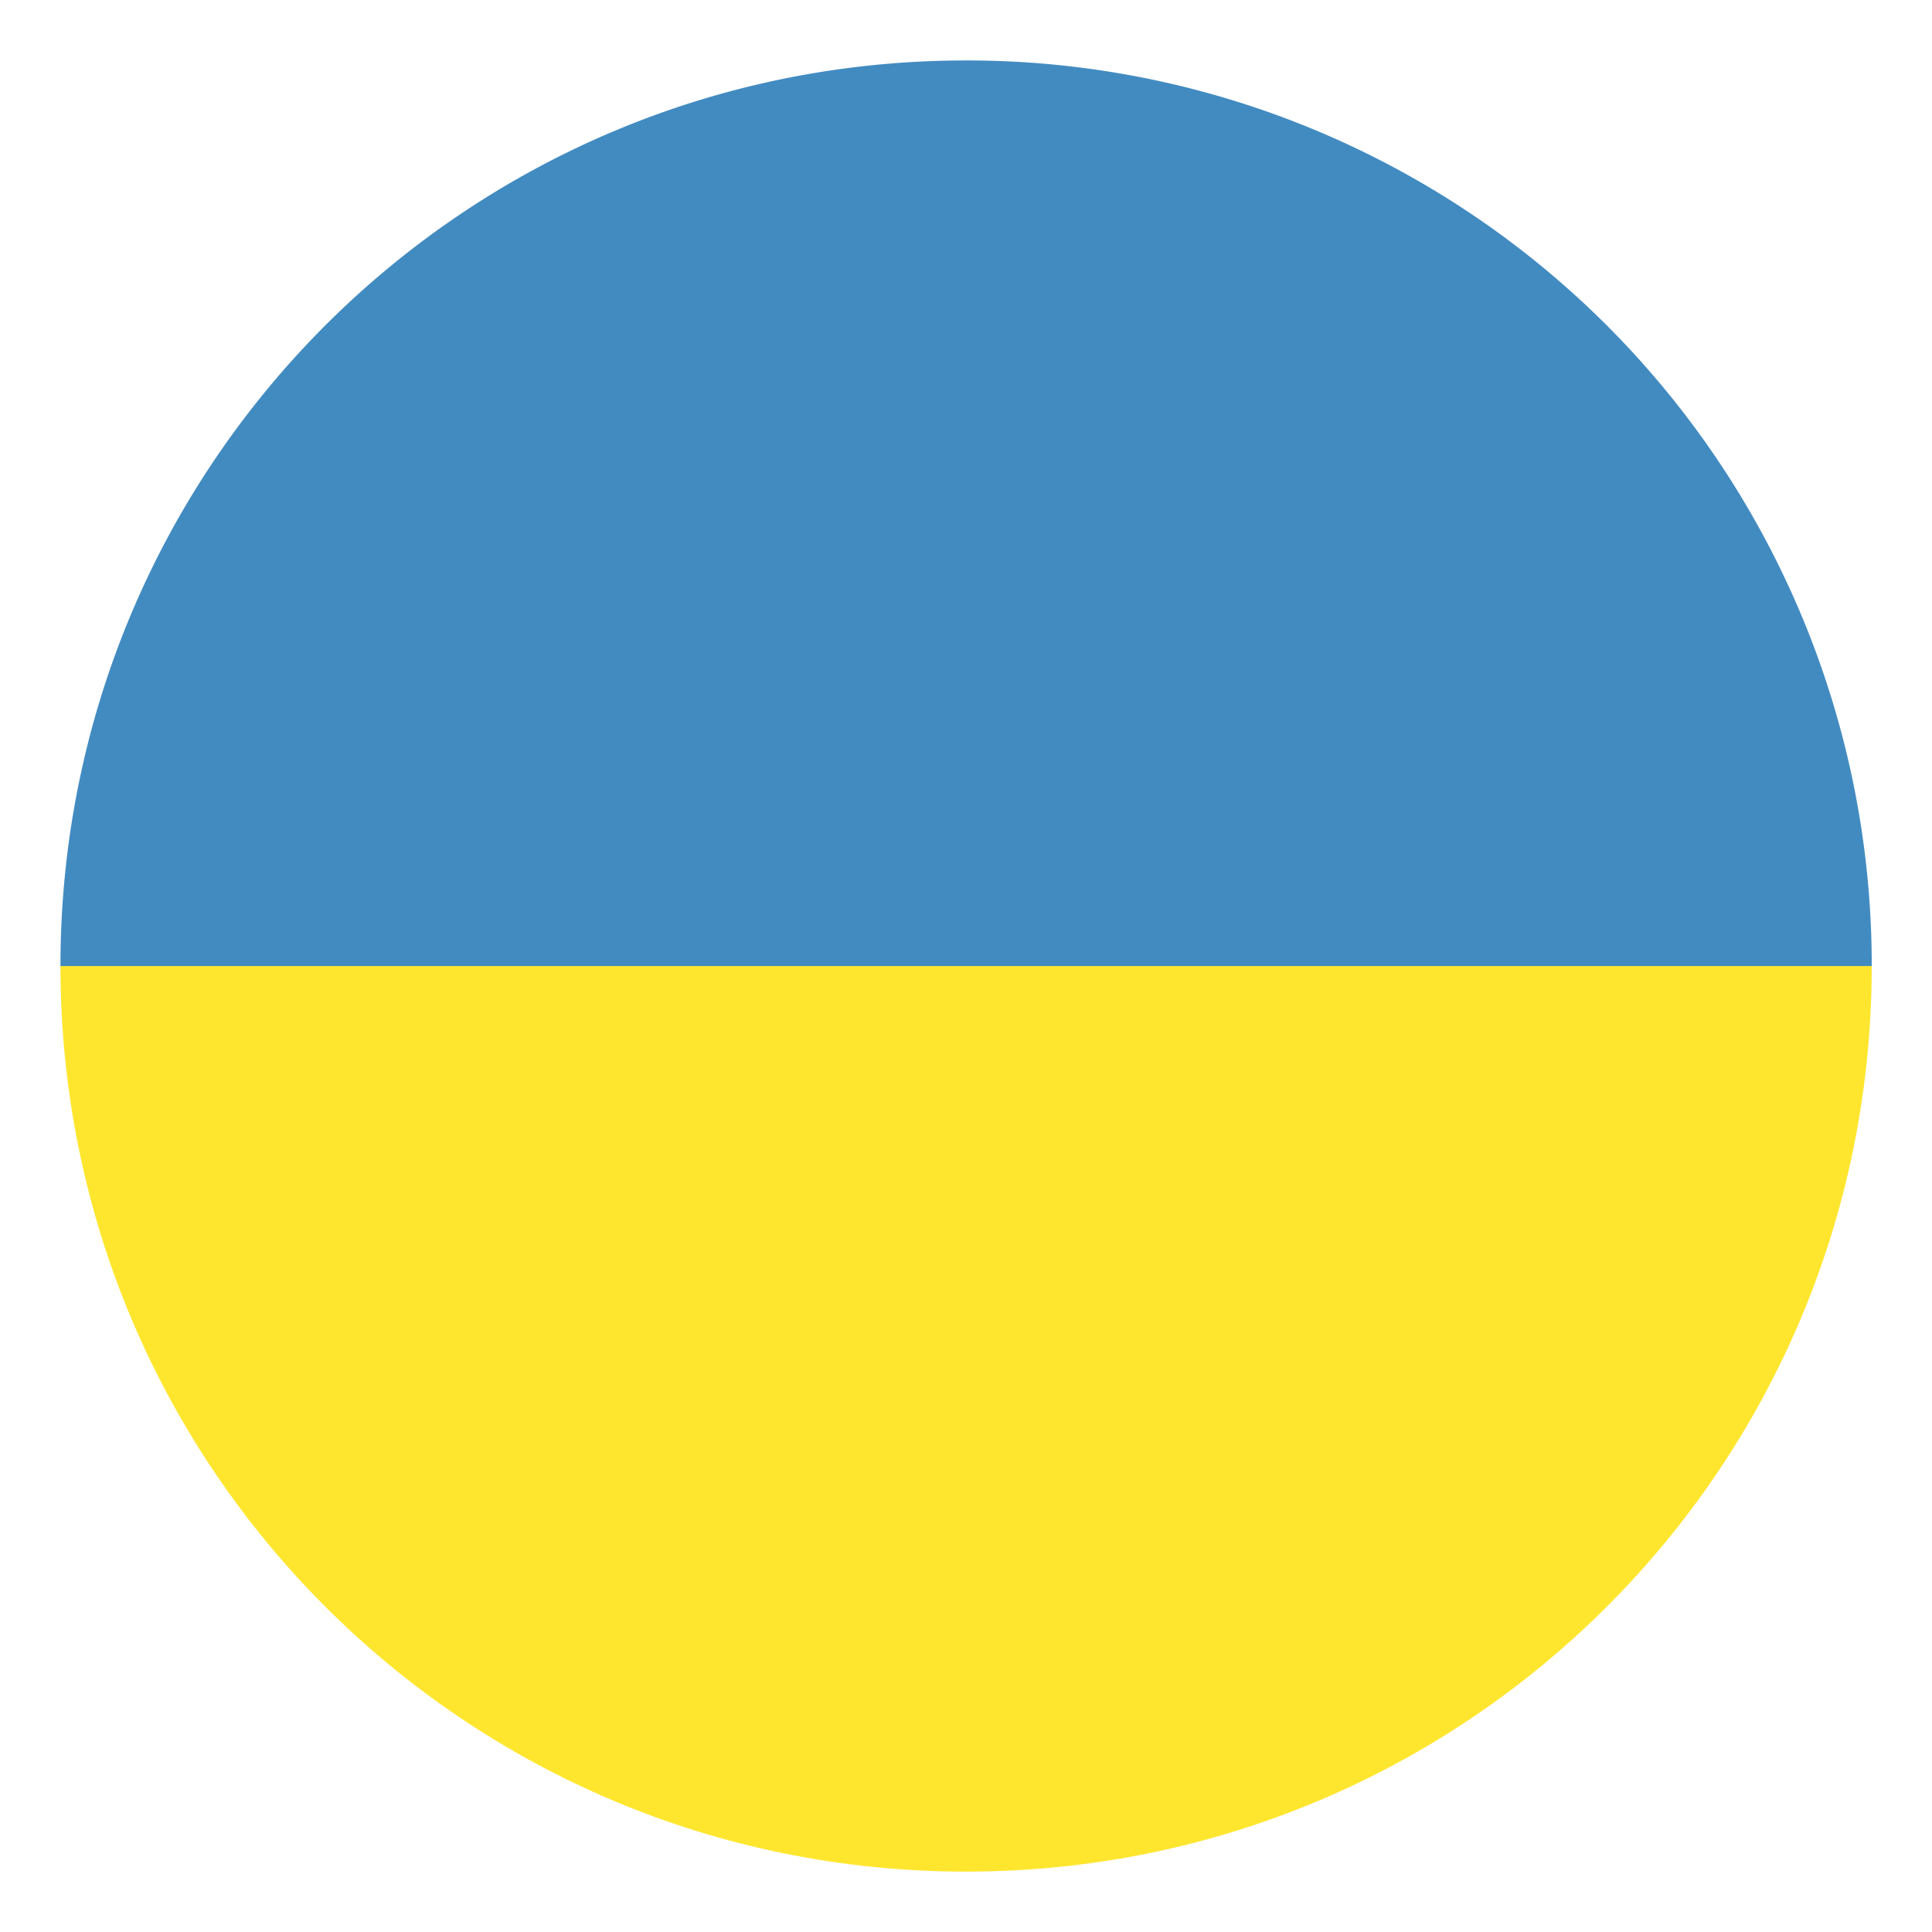 <svg xmlns="http://www.w3.org/2000/svg" width="31" height="31"><path fill="#ffe62e" d="M15.501 30.031c8.04 0 14.532-6.49 14.532-14.531H.97c0 8.04 6.49 14.531 14.531 14.531z"/><path fill="#428bc1" d="M15.501.97C7.461.97.97 7.46.97 15.501h29.063A14.514 14.514 0 0015.5.97z"/></svg>